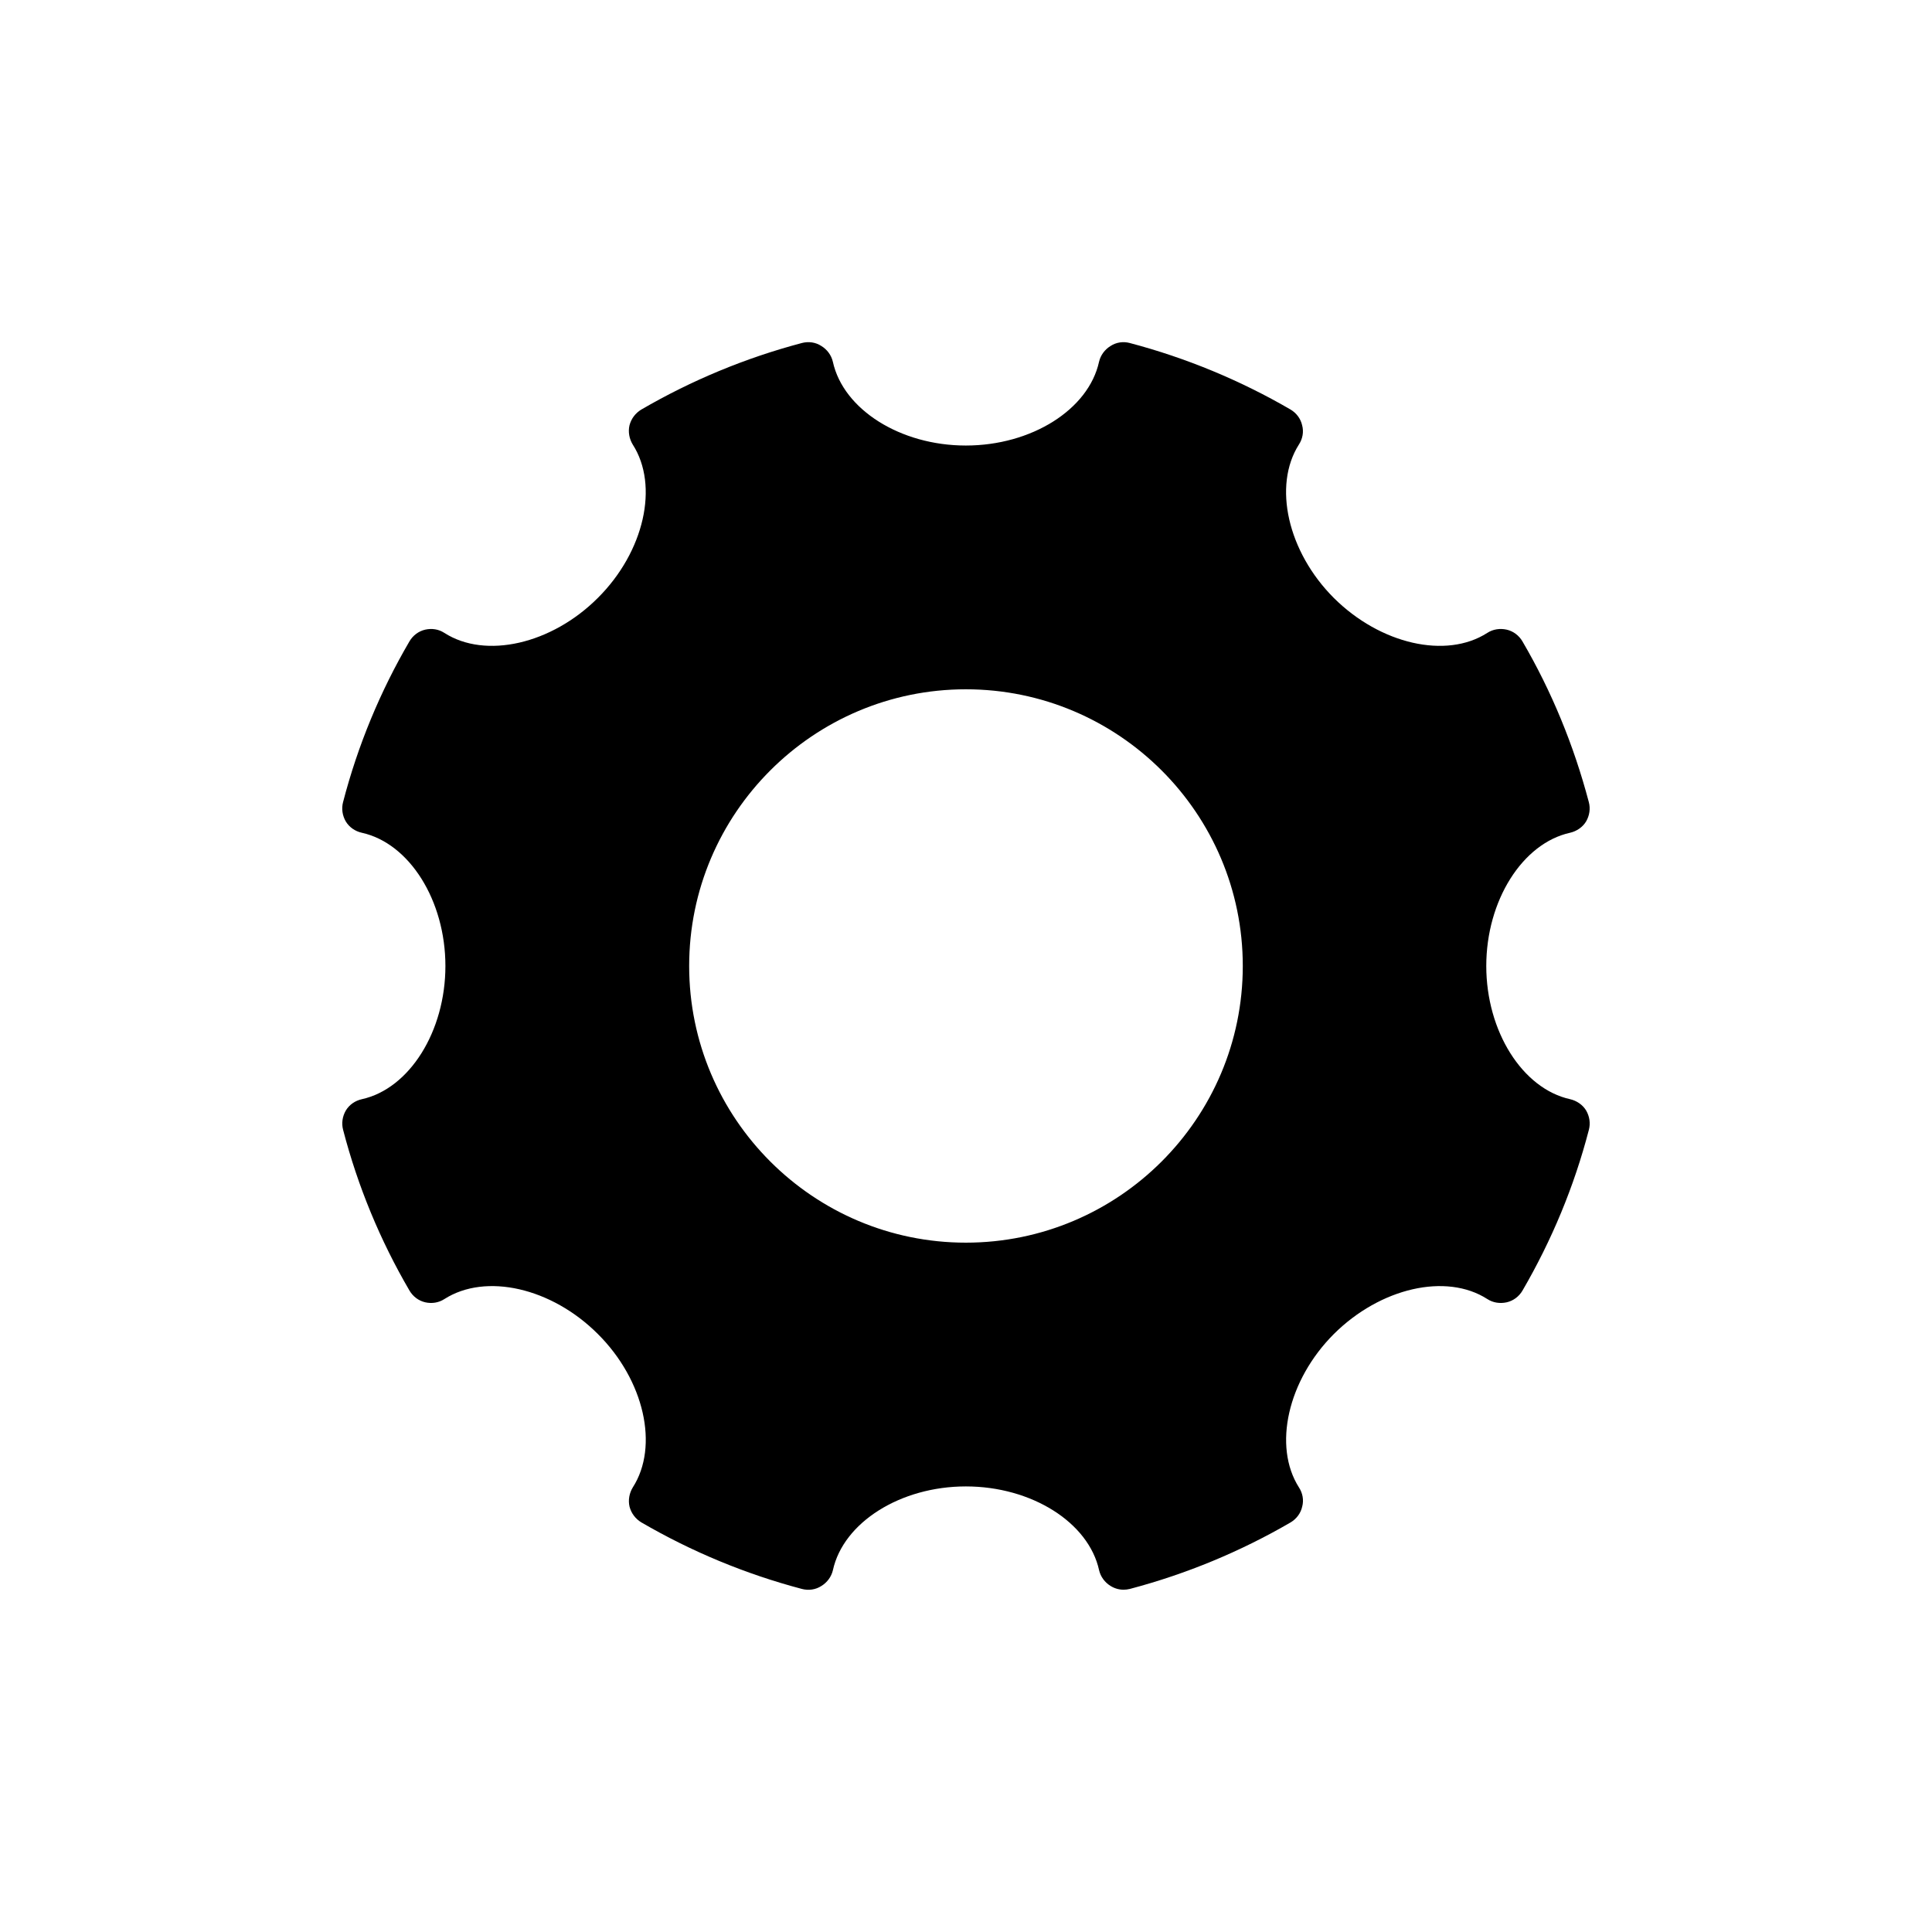 <?xml version="1.0" encoding="UTF-8"?>
<!-- Uploaded to: ICON Repo, www.svgrepo.com, Generator: ICON Repo Mixer Tools -->
<svg fill="#000000" width="800px" height="800px" version="1.1" viewBox="144 144 512 512" xmlns="http://www.w3.org/2000/svg">
 <path d="m239.89 435.3c-1.785 0.398-3.305 1.453-4.231 2.977-0.926 1.586-1.191 3.438-0.727 5.156 3.902 15.008 9.852 29.355 17.586 42.582 0.926 1.586 2.445 2.711 4.164 3.106 1.719 0.398 3.57 0.133 5.09-0.859 10.977-7.008 28.43-2.977 40.664 9.258 12.297 12.23 16.266 29.754 9.258 40.664-0.926 1.52-1.258 3.371-0.859 5.09 0.465 1.785 1.586 3.238 3.109 4.164 13.289 7.734 27.57 13.688 42.582 17.652 1.785 0.461 3.637 0.199 5.156-0.793 1.52-0.926 2.644-2.445 3.043-4.164 2.777-12.695 17.918-22.215 35.242-22.215 17.387 0 32.531 9.52 35.309 22.215 0.398 1.719 1.52 3.238 3.043 4.164 1.059 0.66 2.246 0.992 3.438 0.992 0.527 0 1.125-0.066 1.652-0.199 15.008-3.965 29.355-9.918 42.645-17.652 1.52-0.926 2.644-2.379 3.043-4.164 0.465-1.719 0.133-3.57-0.859-5.09-6.941-10.91-2.977-28.43 9.258-40.664 12.297-12.23 29.754-16.266 40.664-9.258 1.52 0.992 3.371 1.258 5.156 0.859 1.719-0.398 3.238-1.52 4.164-3.106 7.734-13.289 13.688-27.57 17.586-42.582 0.461-1.719 0.199-3.57-0.727-5.156-0.926-1.52-2.512-2.578-4.231-2.977-12.637-2.777-22.227-17.984-22.227-35.305 0-17.324 9.586-32.531 22.215-35.309 1.719-0.398 3.305-1.453 4.231-2.977 0.926-1.586 1.191-3.438 0.727-5.156-3.965-15.008-9.852-29.355-17.586-42.578-0.926-1.586-2.445-2.711-4.164-3.109-1.785-0.398-3.637-0.133-5.156 0.859-10.91 7.008-28.363 2.977-40.664-9.258-12.23-12.23-16.199-29.754-9.258-40.664 0.992-1.52 1.324-3.371 0.859-5.09-0.398-1.785-1.52-3.238-3.043-4.164-13.289-7.734-27.637-13.688-42.645-17.652-1.719-0.461-3.57-0.199-5.09 0.793-1.52 0.926-2.644 2.445-3.043 4.164-2.777 12.695-17.918 22.215-35.309 22.215-17.324 0-32.465-9.52-35.242-22.215-0.398-1.719-1.52-3.238-3.043-4.164-1.52-0.992-3.371-1.258-5.156-0.793-15.008 3.969-29.289 9.918-42.582 17.652-1.52 0.926-2.644 2.379-3.109 4.164-0.398 1.719-0.066 3.57 0.859 5.09 7.008 10.91 3.043 28.43-9.258 40.664-12.23 12.23-29.754 16.266-40.664 9.258-1.52-0.992-3.305-1.258-5.09-0.859-1.719 0.398-3.238 1.52-4.164 3.109-7.734 13.223-13.688 27.57-17.586 42.578-0.461 1.719-0.199 3.57 0.727 5.156 0.926 1.52 2.445 2.578 4.231 2.977 12.641 2.777 22.16 17.984 22.16 35.309 0 17.32-9.52 32.527-22.148 35.305zm160.07-108.63c40.465 0 73.391 32.859 73.391 73.324s-32.926 73.324-73.391 73.324c-40.398 0-73.324-32.859-73.324-73.324 0-40.461 32.926-73.324 73.324-73.324z"/>
</svg>